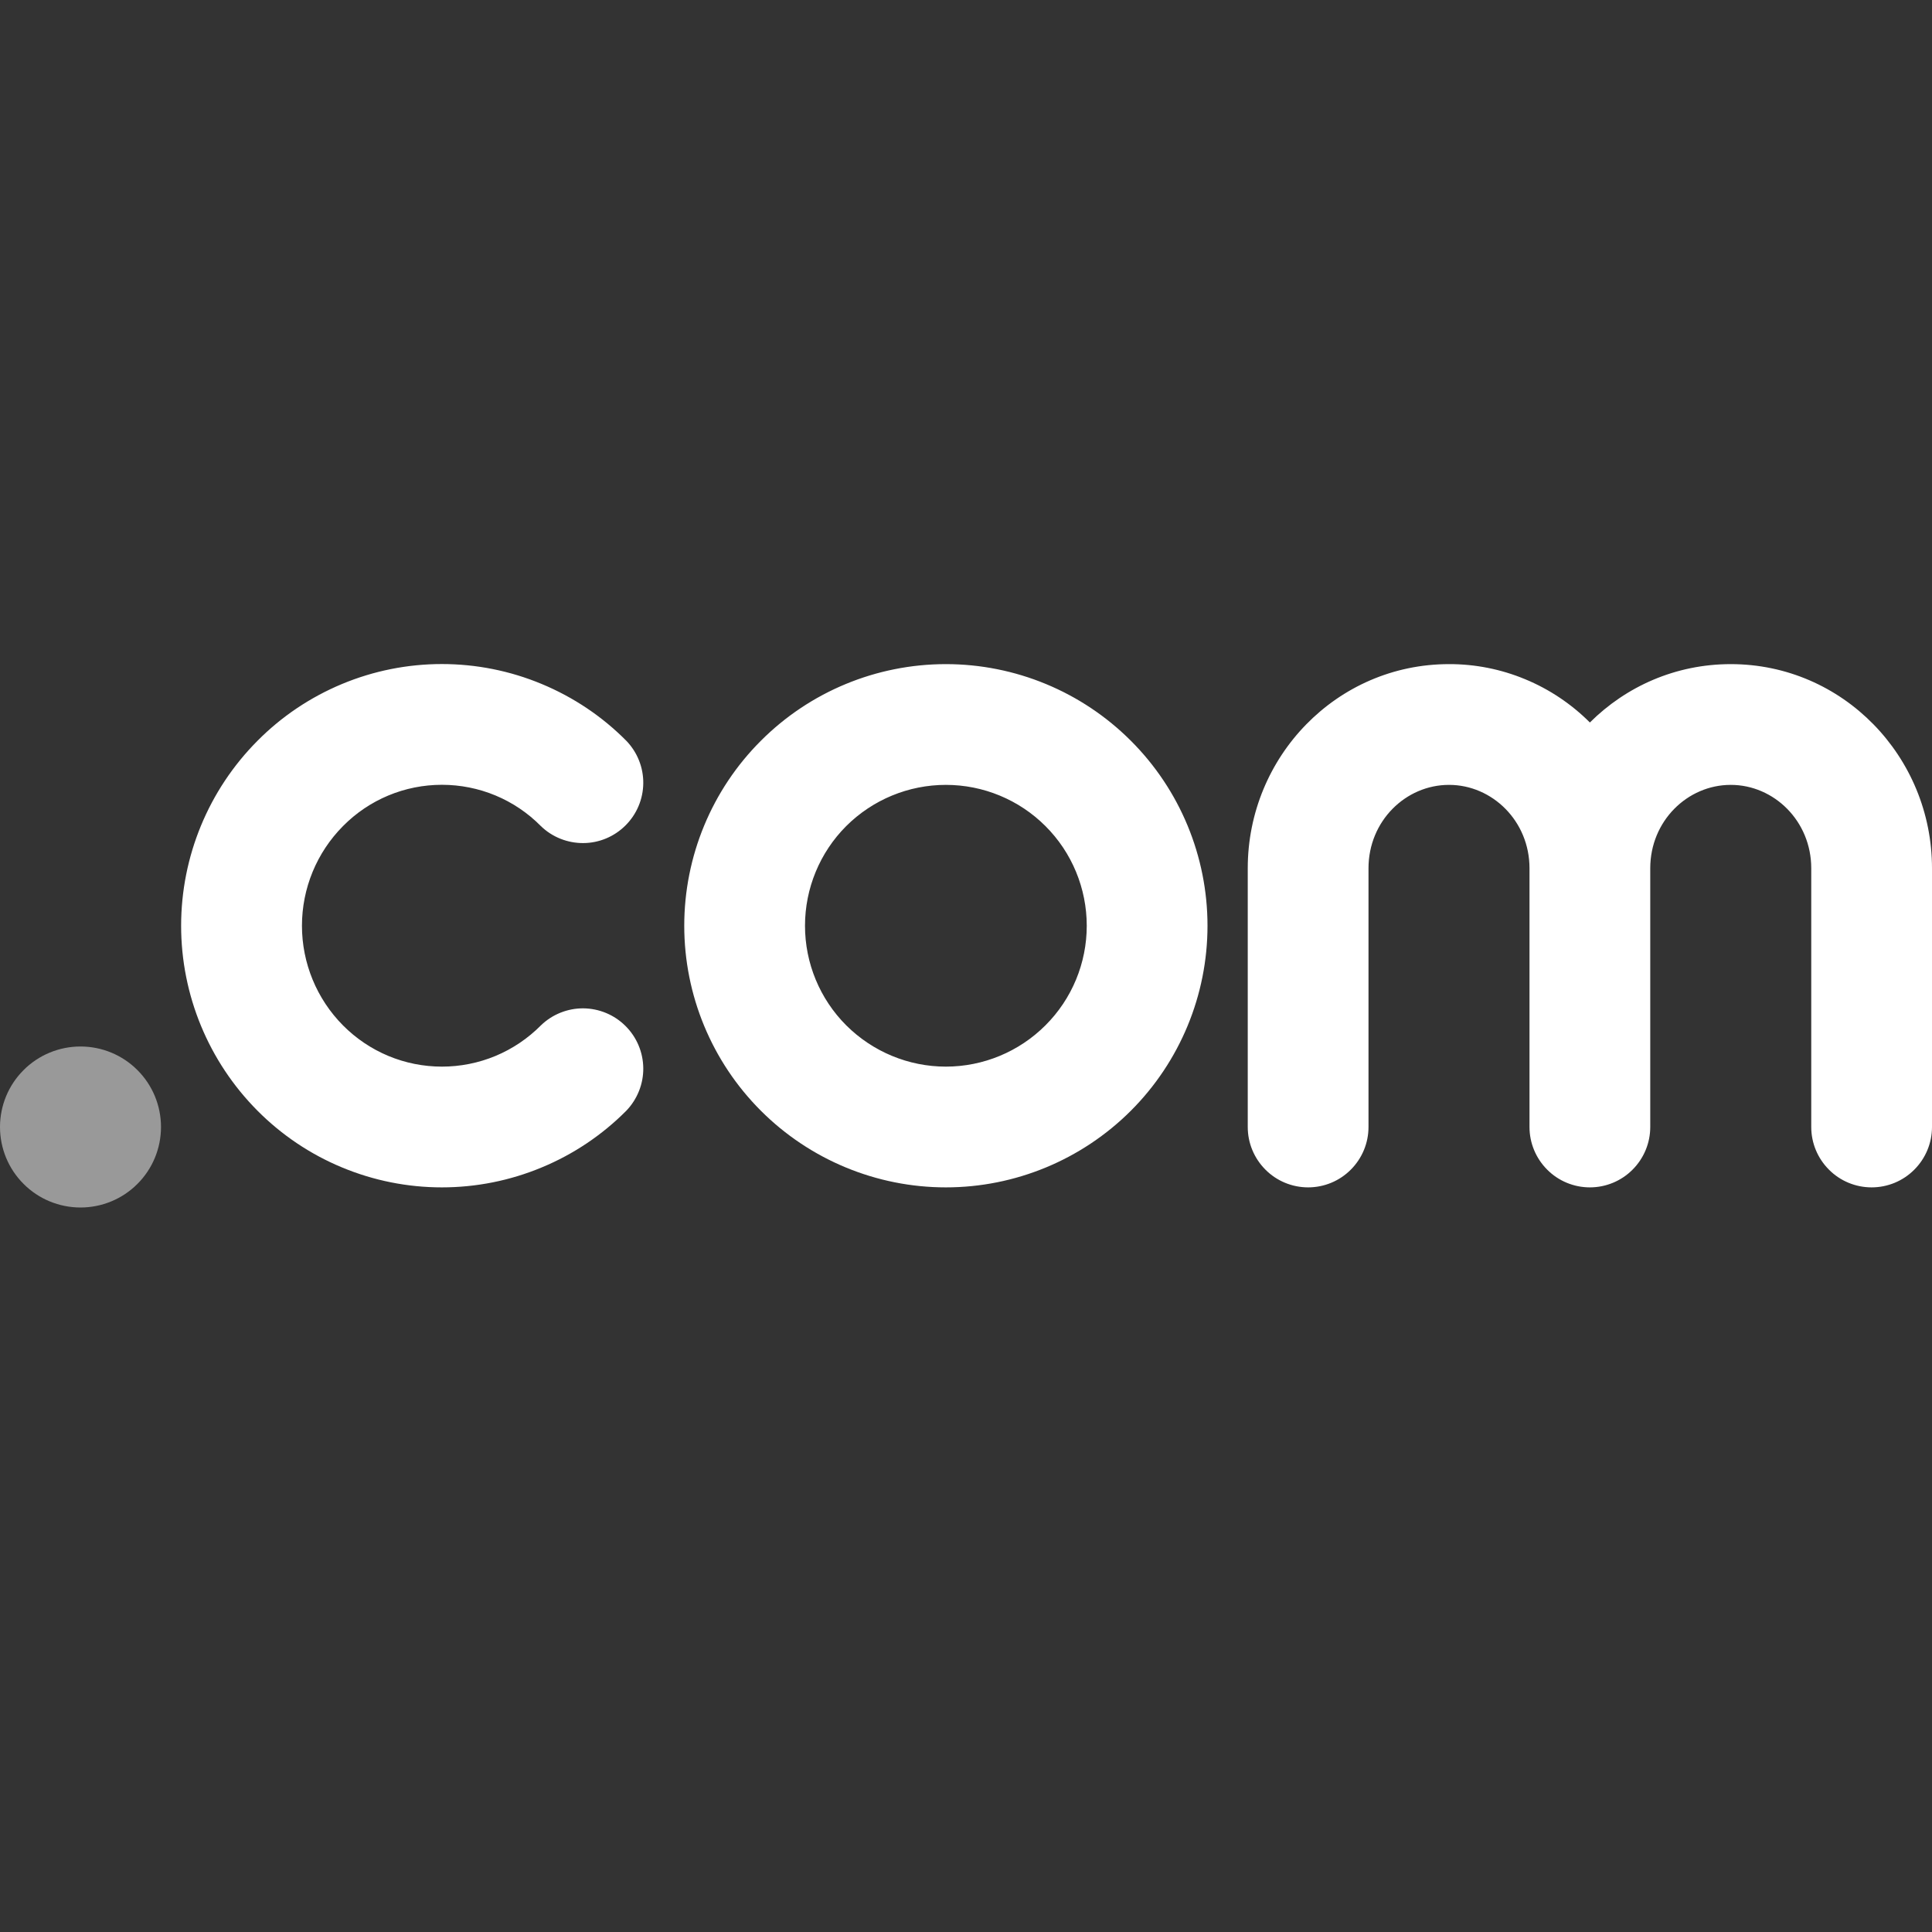 <svg width="24" height="24" viewBox="0 0 24 24" fill="none" xmlns="http://www.w3.org/2000/svg">
<rect x="0" y="0" width="24" height="24" fill="#333333" stroke="none"/>
<g clip-path="url(#clip0_85716_3084)">
<path opacity="0.5" d="M2 14C2 14.265 1.895 14.52 1.707 14.707C1.52 14.895 1.265 15 1 15C0.735 15 0.48 14.895 0.293 14.707C0.105 14.52 0 14.265 0 14C0 13.735 0.105 13.48 0.293 13.293C0.48 13.105 0.735 13 1 13C1.265 13 1.52 13.105 1.707 13.293C1.895 13.48 2 13.735 2 14Z" fill="white"/>
<path d="M6.719 10.262C6.558 10.099 6.367 9.97 6.156 9.882C5.945 9.794 5.718 9.749 5.49 9.749C5.261 9.749 5.035 9.794 4.824 9.882C4.613 9.97 4.422 10.099 4.261 10.262C3.934 10.591 3.751 11.036 3.751 11.5C3.751 11.963 3.934 12.409 4.261 12.738C4.422 12.9 4.613 13.029 4.824 13.117C5.035 13.205 5.261 13.25 5.49 13.25C5.718 13.25 5.945 13.205 6.156 13.117C6.367 13.029 6.558 12.9 6.719 12.738C6.86 12.601 7.05 12.525 7.246 12.526C7.443 12.528 7.631 12.606 7.77 12.745C7.91 12.884 7.989 13.072 7.991 13.269C7.993 13.465 7.917 13.655 7.781 13.797C7.481 14.099 7.124 14.339 6.73 14.502C6.337 14.666 5.915 14.75 5.489 14.75C5.063 14.75 4.642 14.666 4.248 14.502C3.855 14.339 3.498 14.099 3.198 13.797C2.591 13.186 2.25 12.361 2.25 11.5C2.25 10.639 2.591 9.813 3.198 9.203C3.498 8.9 3.855 8.661 4.248 8.497C4.642 8.333 5.063 8.249 5.489 8.249C5.915 8.249 6.337 8.333 6.73 8.497C7.124 8.661 7.481 8.9 7.781 9.203C7.917 9.344 7.993 9.534 7.991 9.73C7.989 9.927 7.91 10.115 7.77 10.254C7.631 10.393 7.443 10.472 7.246 10.473C7.05 10.474 6.86 10.399 6.719 10.262ZM8.5 11.5C8.5 10.638 8.842 9.811 9.452 9.202C10.061 8.592 10.888 8.25 11.75 8.25C12.612 8.25 13.438 8.592 14.048 9.202C14.658 9.811 15 10.638 15 11.5C15 12.362 14.658 13.188 14.048 13.798C13.438 14.407 12.612 14.75 11.75 14.75C10.888 14.75 10.061 14.407 9.452 13.798C8.842 13.188 8.5 12.362 8.5 11.5ZM11.75 9.75C11.286 9.75 10.841 9.934 10.512 10.262C10.184 10.59 10 11.036 10 11.5C10 11.964 10.184 12.409 10.512 12.737C10.841 13.065 11.286 13.25 11.75 13.25C12.214 13.25 12.659 13.065 12.987 12.737C13.316 12.409 13.5 11.964 13.5 11.5C13.5 11.036 13.316 10.59 12.987 10.262C12.659 9.934 12.214 9.75 11.75 9.75ZM18 8.25C16.605 8.25 15.5 9.4 15.5 10.786V14C15.5 14.199 15.579 14.389 15.72 14.53C15.86 14.671 16.051 14.75 16.25 14.75C16.449 14.75 16.64 14.671 16.78 14.53C16.921 14.389 17 14.199 17 14V10.786C17 10.199 17.462 9.75 18 9.75C18.538 9.75 19 10.2 19 10.786V14C19 14.199 19.079 14.389 19.22 14.53C19.36 14.671 19.551 14.75 19.75 14.75C19.949 14.75 20.14 14.671 20.28 14.53C20.421 14.389 20.5 14.199 20.5 14V10.786C20.5 10.199 20.962 9.75 21.5 9.75C22.038 9.75 22.5 10.2 22.5 10.786V14C22.5 14.199 22.579 14.389 22.72 14.53C22.86 14.671 23.051 14.75 23.25 14.75C23.449 14.75 23.64 14.671 23.78 14.53C23.921 14.389 24 14.199 24 14V10.786C24 9.4 22.895 8.25 21.5 8.25C20.814 8.25 20.199 8.528 19.75 8.975C19.52 8.745 19.247 8.562 18.947 8.438C18.647 8.313 18.325 8.249 18 8.25Z" fill="white"/>
</g>
<defs>
<clipPath id="clip0_85716_3084">
<rect width="24" height="24" fill="white"/>
</clipPath>
</defs>
</svg>
